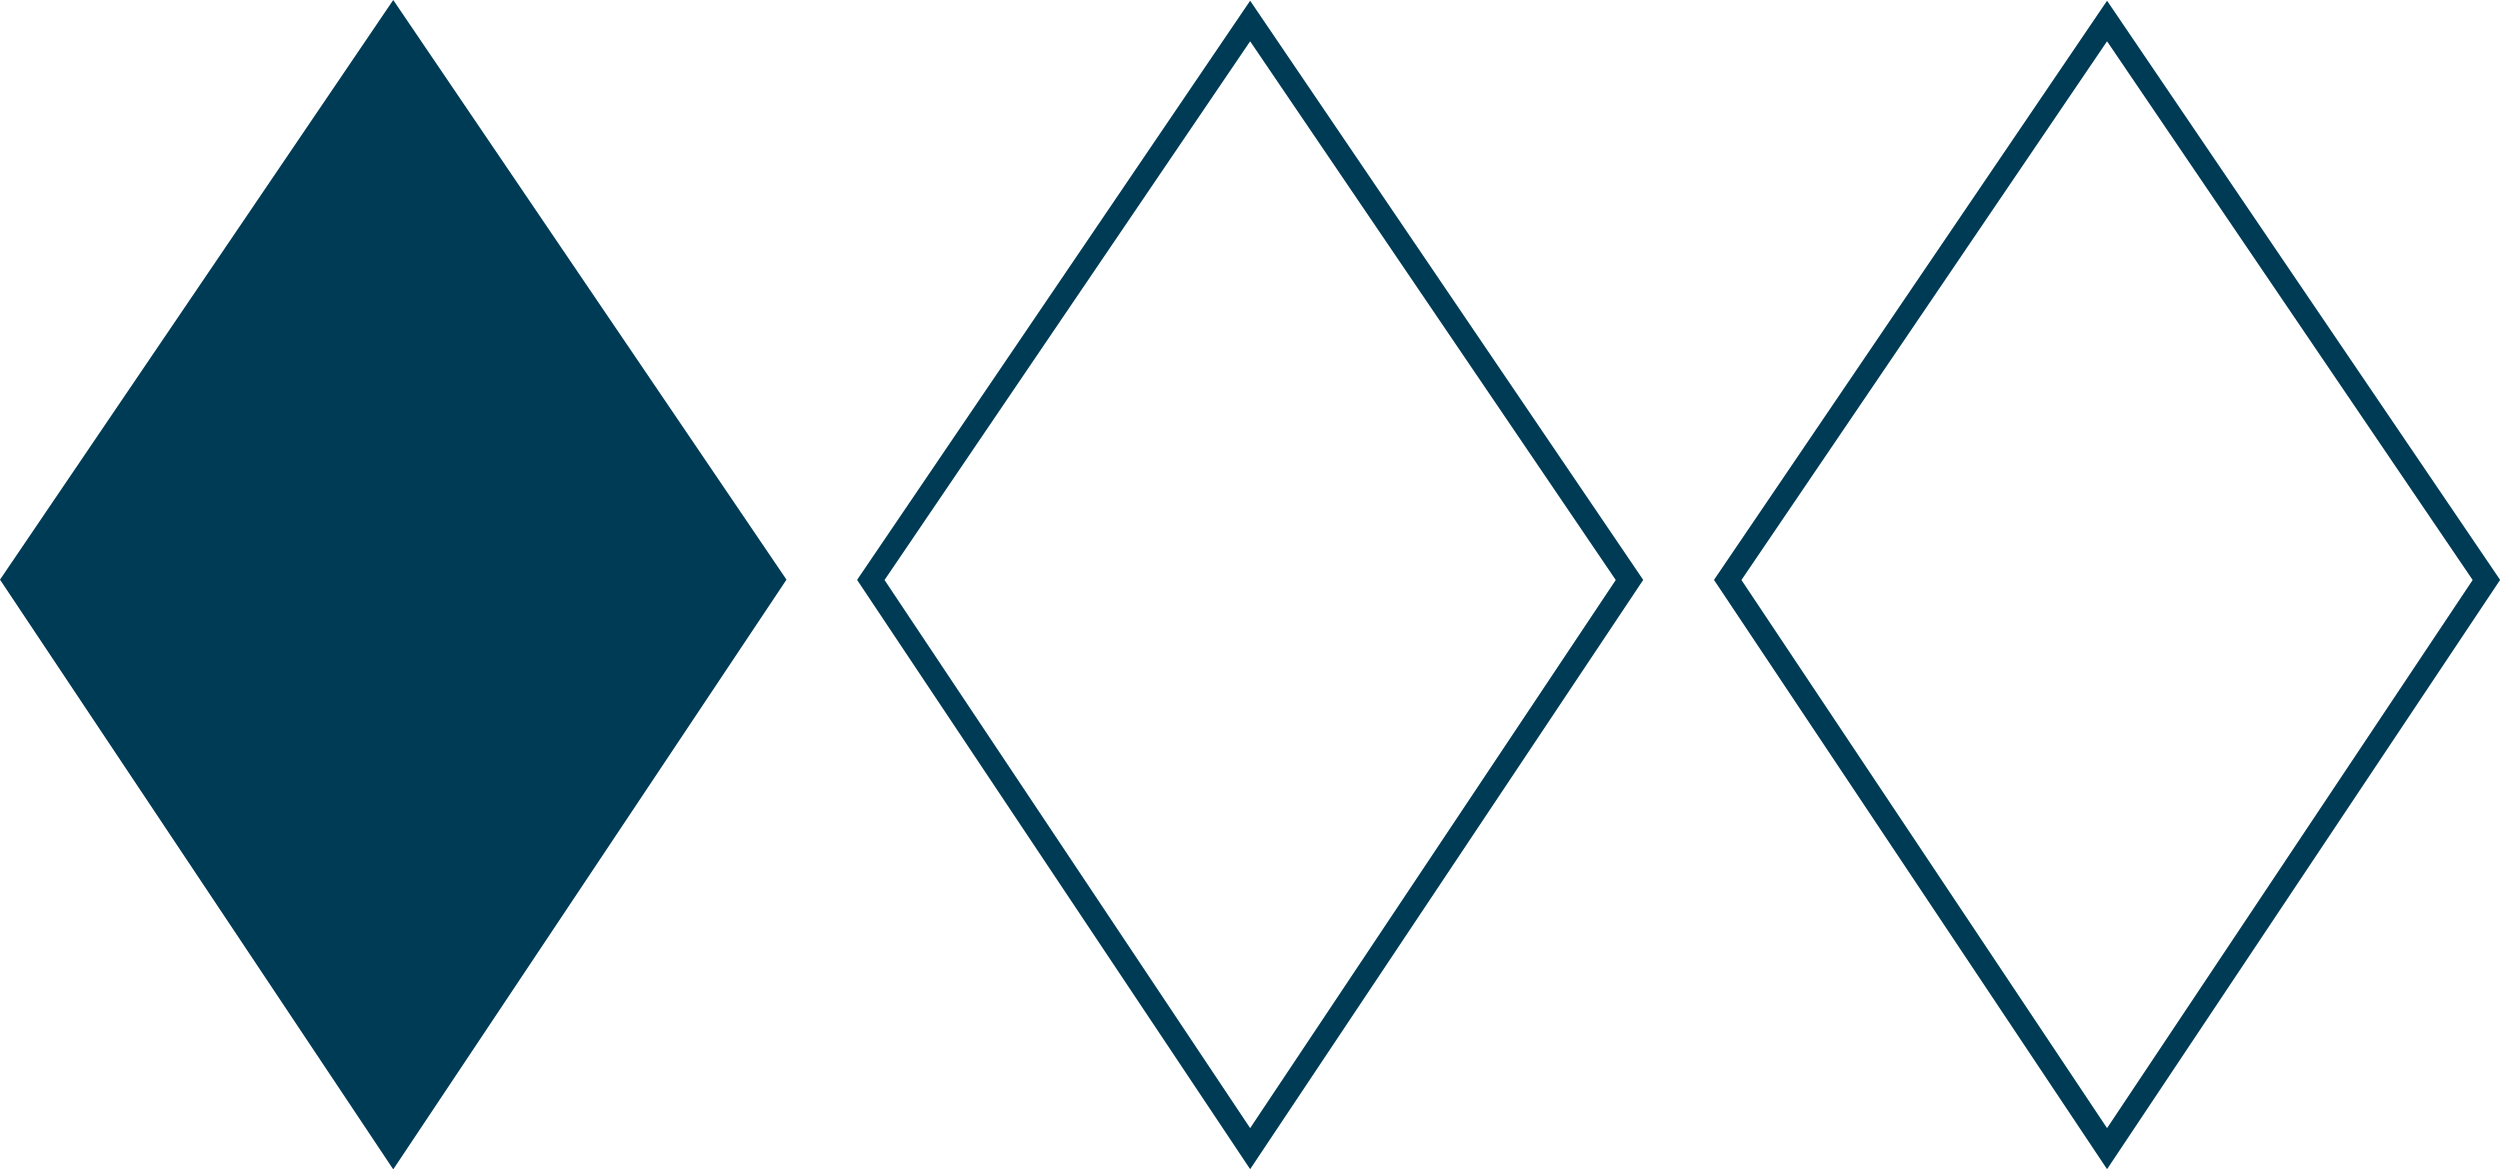 <?xml version="1.0" encoding="UTF-8"?>
<svg id="uuid-474c786e-5fb3-48ee-8e11-ee293214db54" data-name="Ebene_1" xmlns="http://www.w3.org/2000/svg" viewBox="0 0 84.49 39.52">
  <defs>
    <style>
      .uuid-f2939ad6-3145-40da-aea4-0f58f6299c3a {
        fill: none;
        stroke: #003b56;
        stroke-miterlimit: 7.69;
        stroke-width: .77px;
      }

      .uuid-02386714-7c1b-45f7-8bd5-dce599175d9d {
        fill: #003b56;
      }
    </style>
  </defs>
  <path class="uuid-02386714-7c1b-45f7-8bd5-dce599175d9d" d="M13.29,0L0,19.59l13.29,19.93,13.29-19.93L13.29,0Z"/>
  <path class="uuid-f2939ad6-3145-40da-aea4-0f58f6299c3a" d="M71.21.71l-12.82,18.89,12.82,19.22,12.82-19.22S71.21.71,71.21.71Z"/>
  <path class="uuid-f2939ad6-3145-40da-aea4-0f58f6299c3a" d="M42.25.71l-12.82,18.89,12.82,19.22,12.82-19.22S42.25.71,42.25.71Z"/>
</svg>